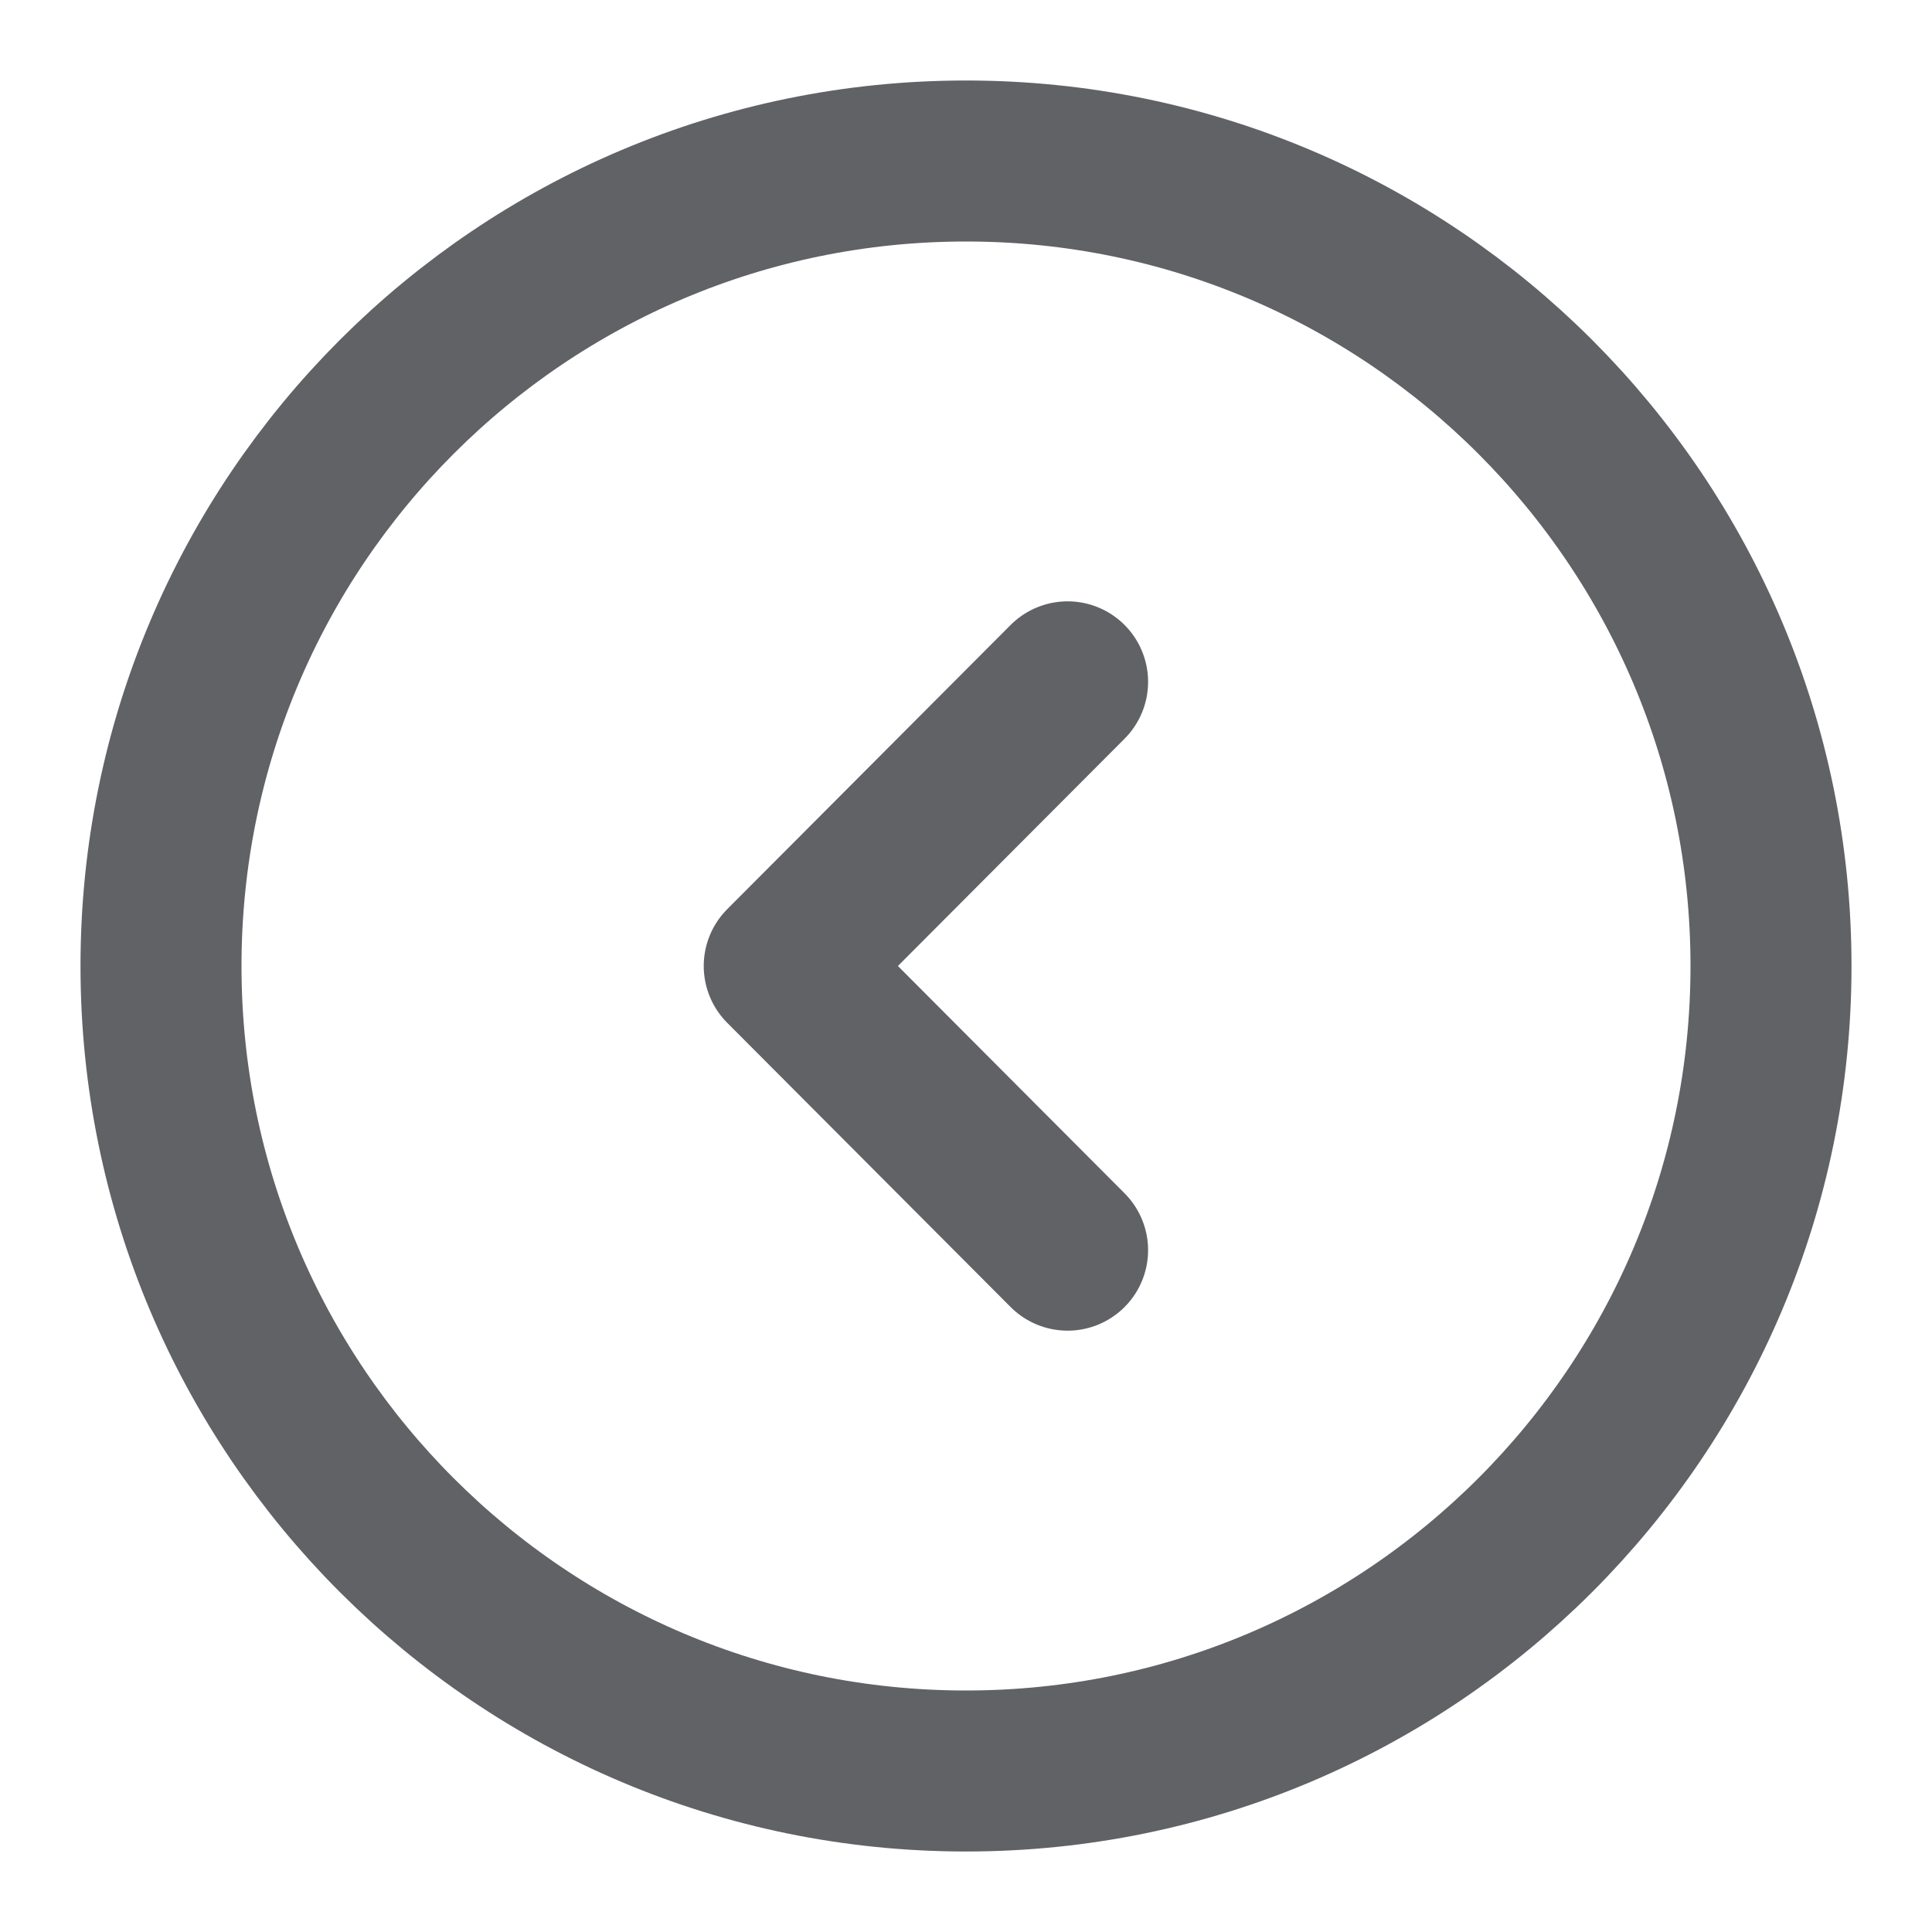 <svg width="12" height="12" viewBox="0 0 12 12" fill="none" xmlns="http://www.w3.org/2000/svg">
<path d="M6 1C3.239 1 1 3.239 1 6C1 8.761 3.239 11 6 11C8.761 11 11 8.761 11 6C11 3.239 8.761 1 6 1Z" stroke="#606266" stroke-miterlimit="10" stroke-linecap="round" stroke-linejoin="round"/>
<path d="M6.631 4.235L4.871 6L6.631 7.765" stroke="#606266" stroke-linecap="round" stroke-linejoin="round"/>
</svg>

